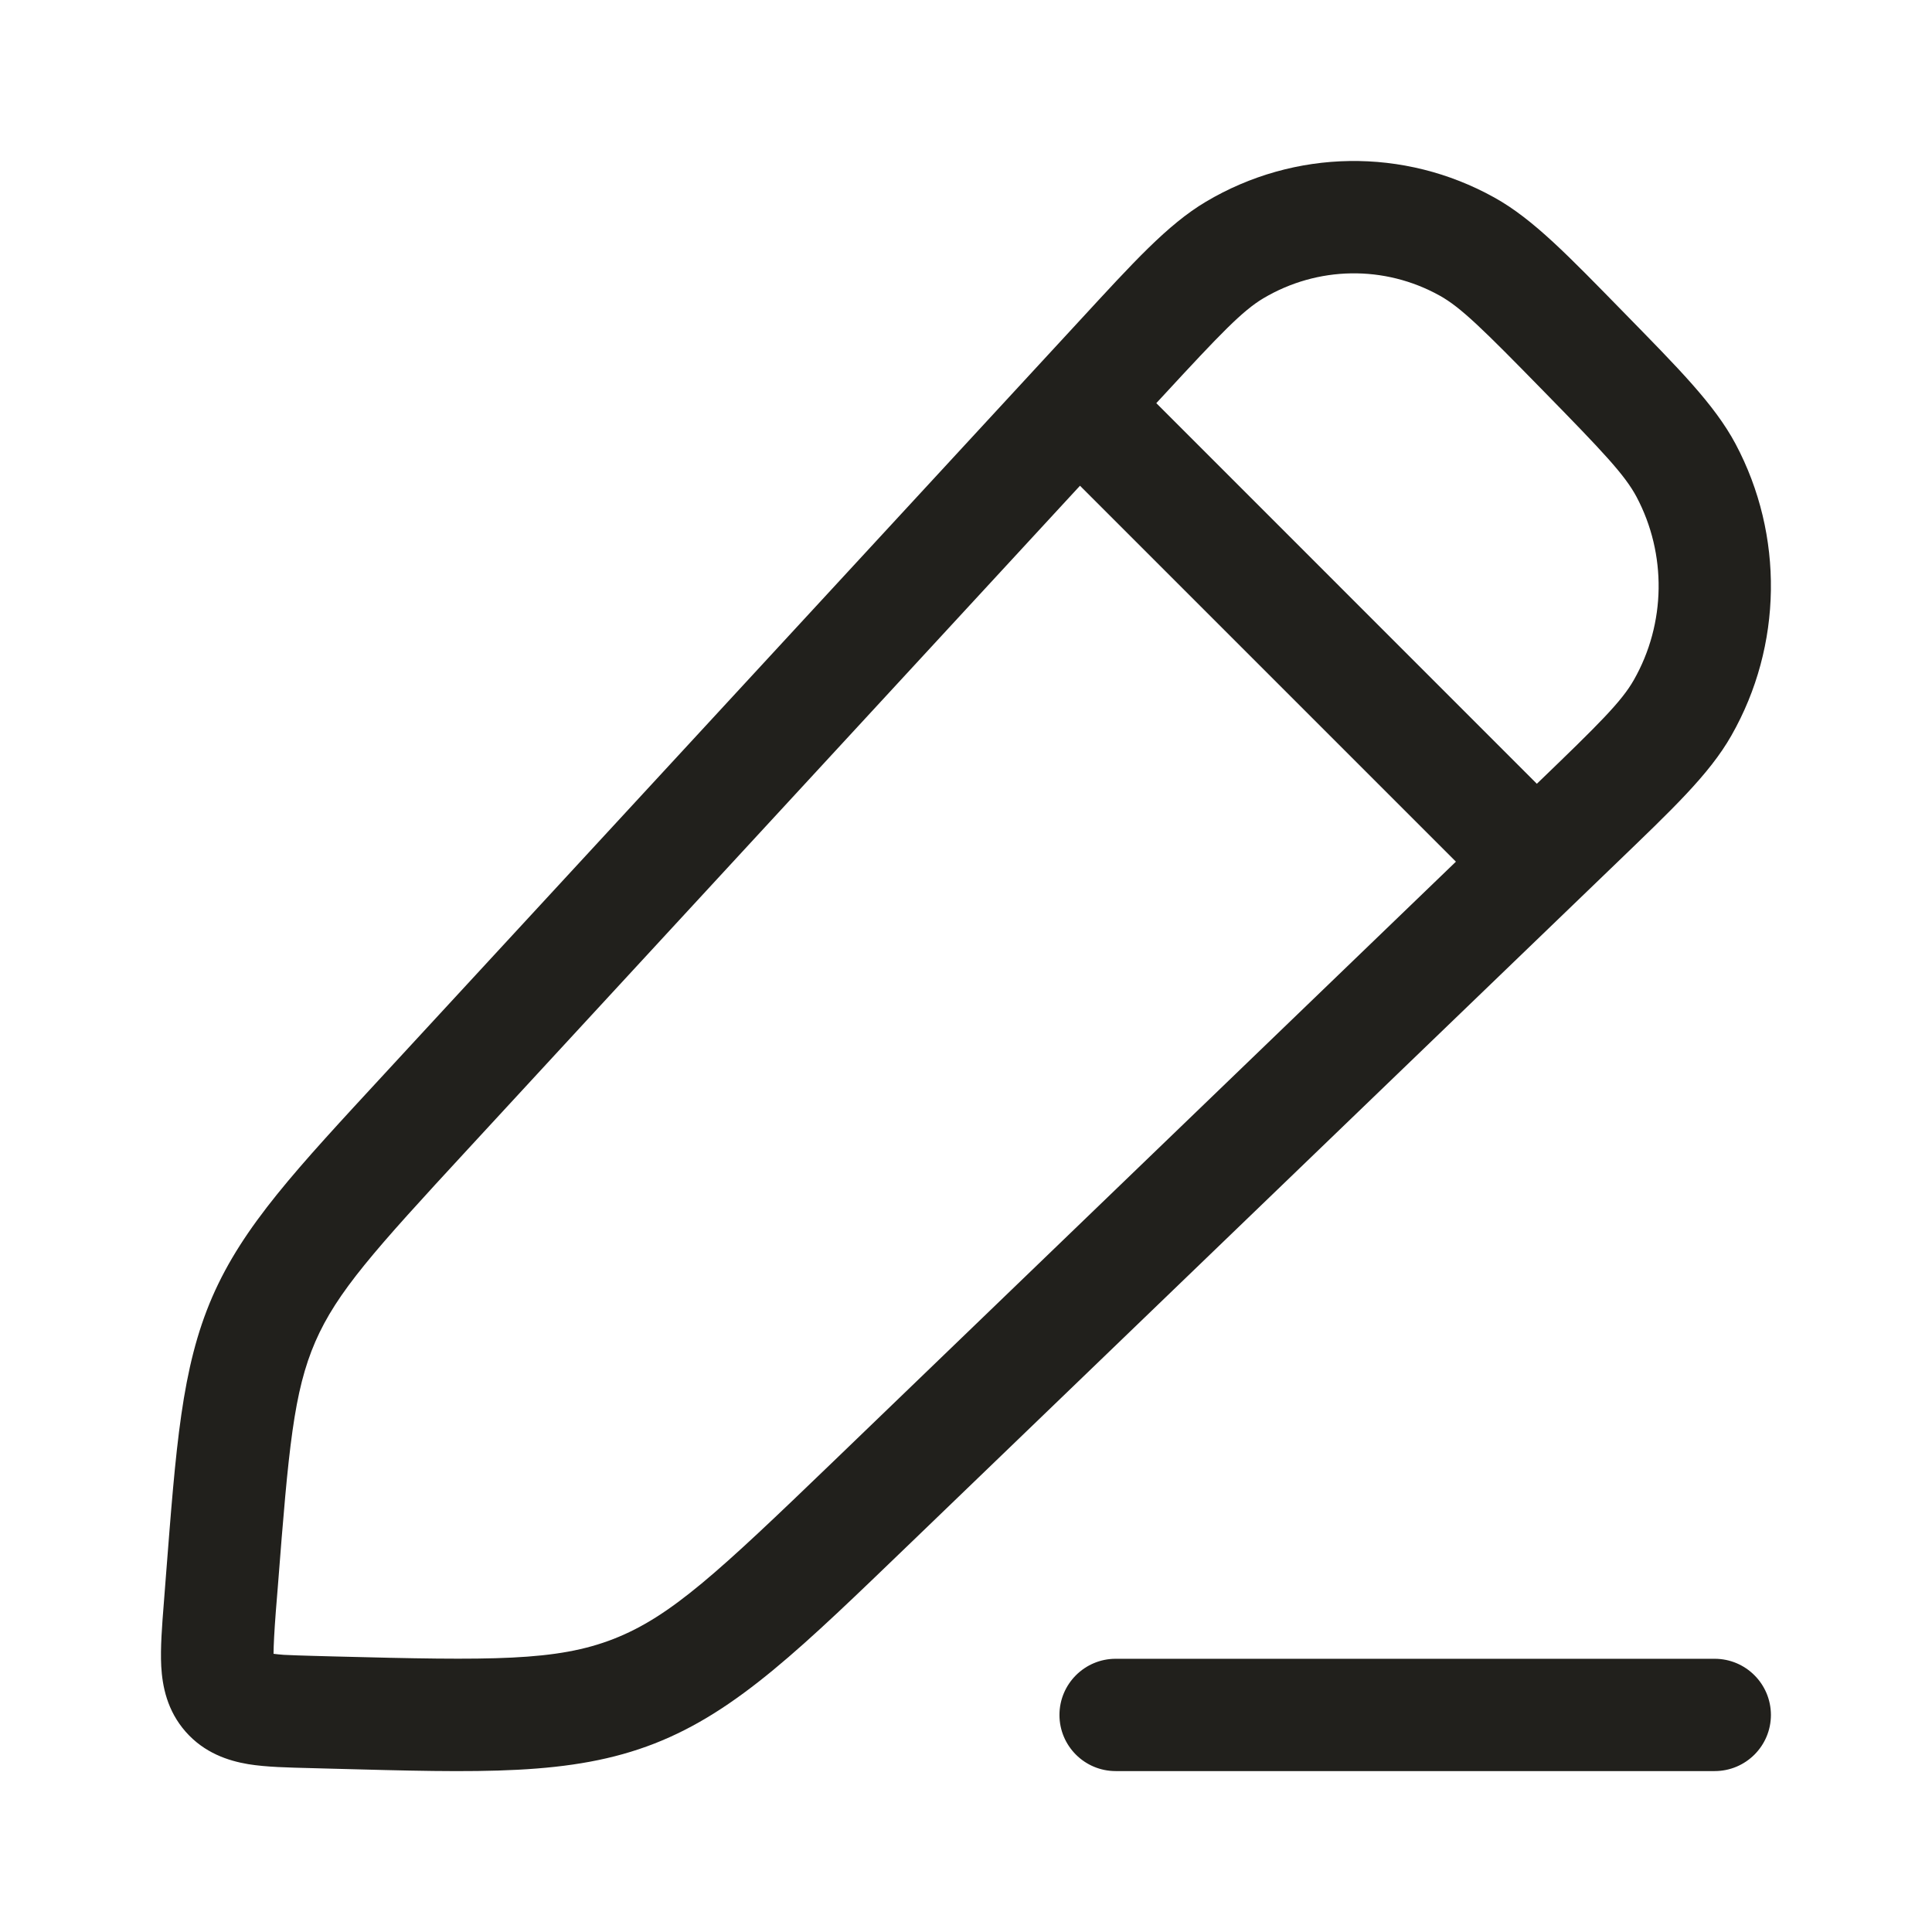 <svg width="24" height="24" viewBox="0 0 24 24" fill="none" xmlns="http://www.w3.org/2000/svg">
<path d="M21.3 20.606C21.686 20.606 21.998 20.918 21.999 21.303C21.999 21.689 21.686 22.001 21.3 22.001H13.859C13.474 22.001 13.161 21.689 13.161 21.304C13.161 20.919 13.474 20.606 13.859 20.606H21.3ZM14.98 2.506C16.082 1.851 17.441 1.83 18.562 2.453C19.048 2.722 19.489 3.185 20.168 3.878C20.847 4.573 21.297 5.022 21.56 5.515C22.163 6.649 22.144 8.021 21.508 9.137C21.232 9.623 20.768 10.058 20.069 10.732L11.321 19.158C9.969 20.459 9.161 21.256 8.13 21.659C7.098 22.062 5.972 22.02 4.116 21.971L3.856 21.964C3.585 21.957 3.309 21.952 3.083 21.915C2.835 21.873 2.54 21.777 2.307 21.513C2.076 21.251 2.017 20.948 2.003 20.7C1.991 20.47 2.013 20.192 2.035 19.915L2.06 19.592C2.187 17.968 2.254 16.994 2.637 16.111C3.021 15.227 3.686 14.52 4.78 13.335L13.415 3.979C14.074 3.265 14.502 2.79 14.98 2.506ZM5.805 14.283C4.648 15.536 4.186 16.05 3.917 16.667C3.649 17.286 3.585 17.984 3.452 19.702L3.426 20.023C3.407 20.275 3.399 20.433 3.398 20.544C3.433 20.548 3.475 20.554 3.526 20.557C3.627 20.562 3.745 20.566 3.893 20.57L4.154 20.577C6.125 20.628 6.914 20.636 7.623 20.359C8.333 20.081 8.918 19.536 10.353 18.154L18.086 10.704L13.416 6.034L5.805 14.283ZM17.884 3.672C17.198 3.291 16.368 3.305 15.693 3.706C15.434 3.861 15.168 4.137 14.441 4.925L14.364 5.008L19.091 9.736L19.1 9.728C19.871 8.986 20.144 8.714 20.296 8.447C20.695 7.747 20.707 6.883 20.329 6.171C20.184 5.9 19.919 5.619 19.17 4.854C18.421 4.088 18.147 3.818 17.884 3.672Z" fill="#21201C"/>
</svg>
